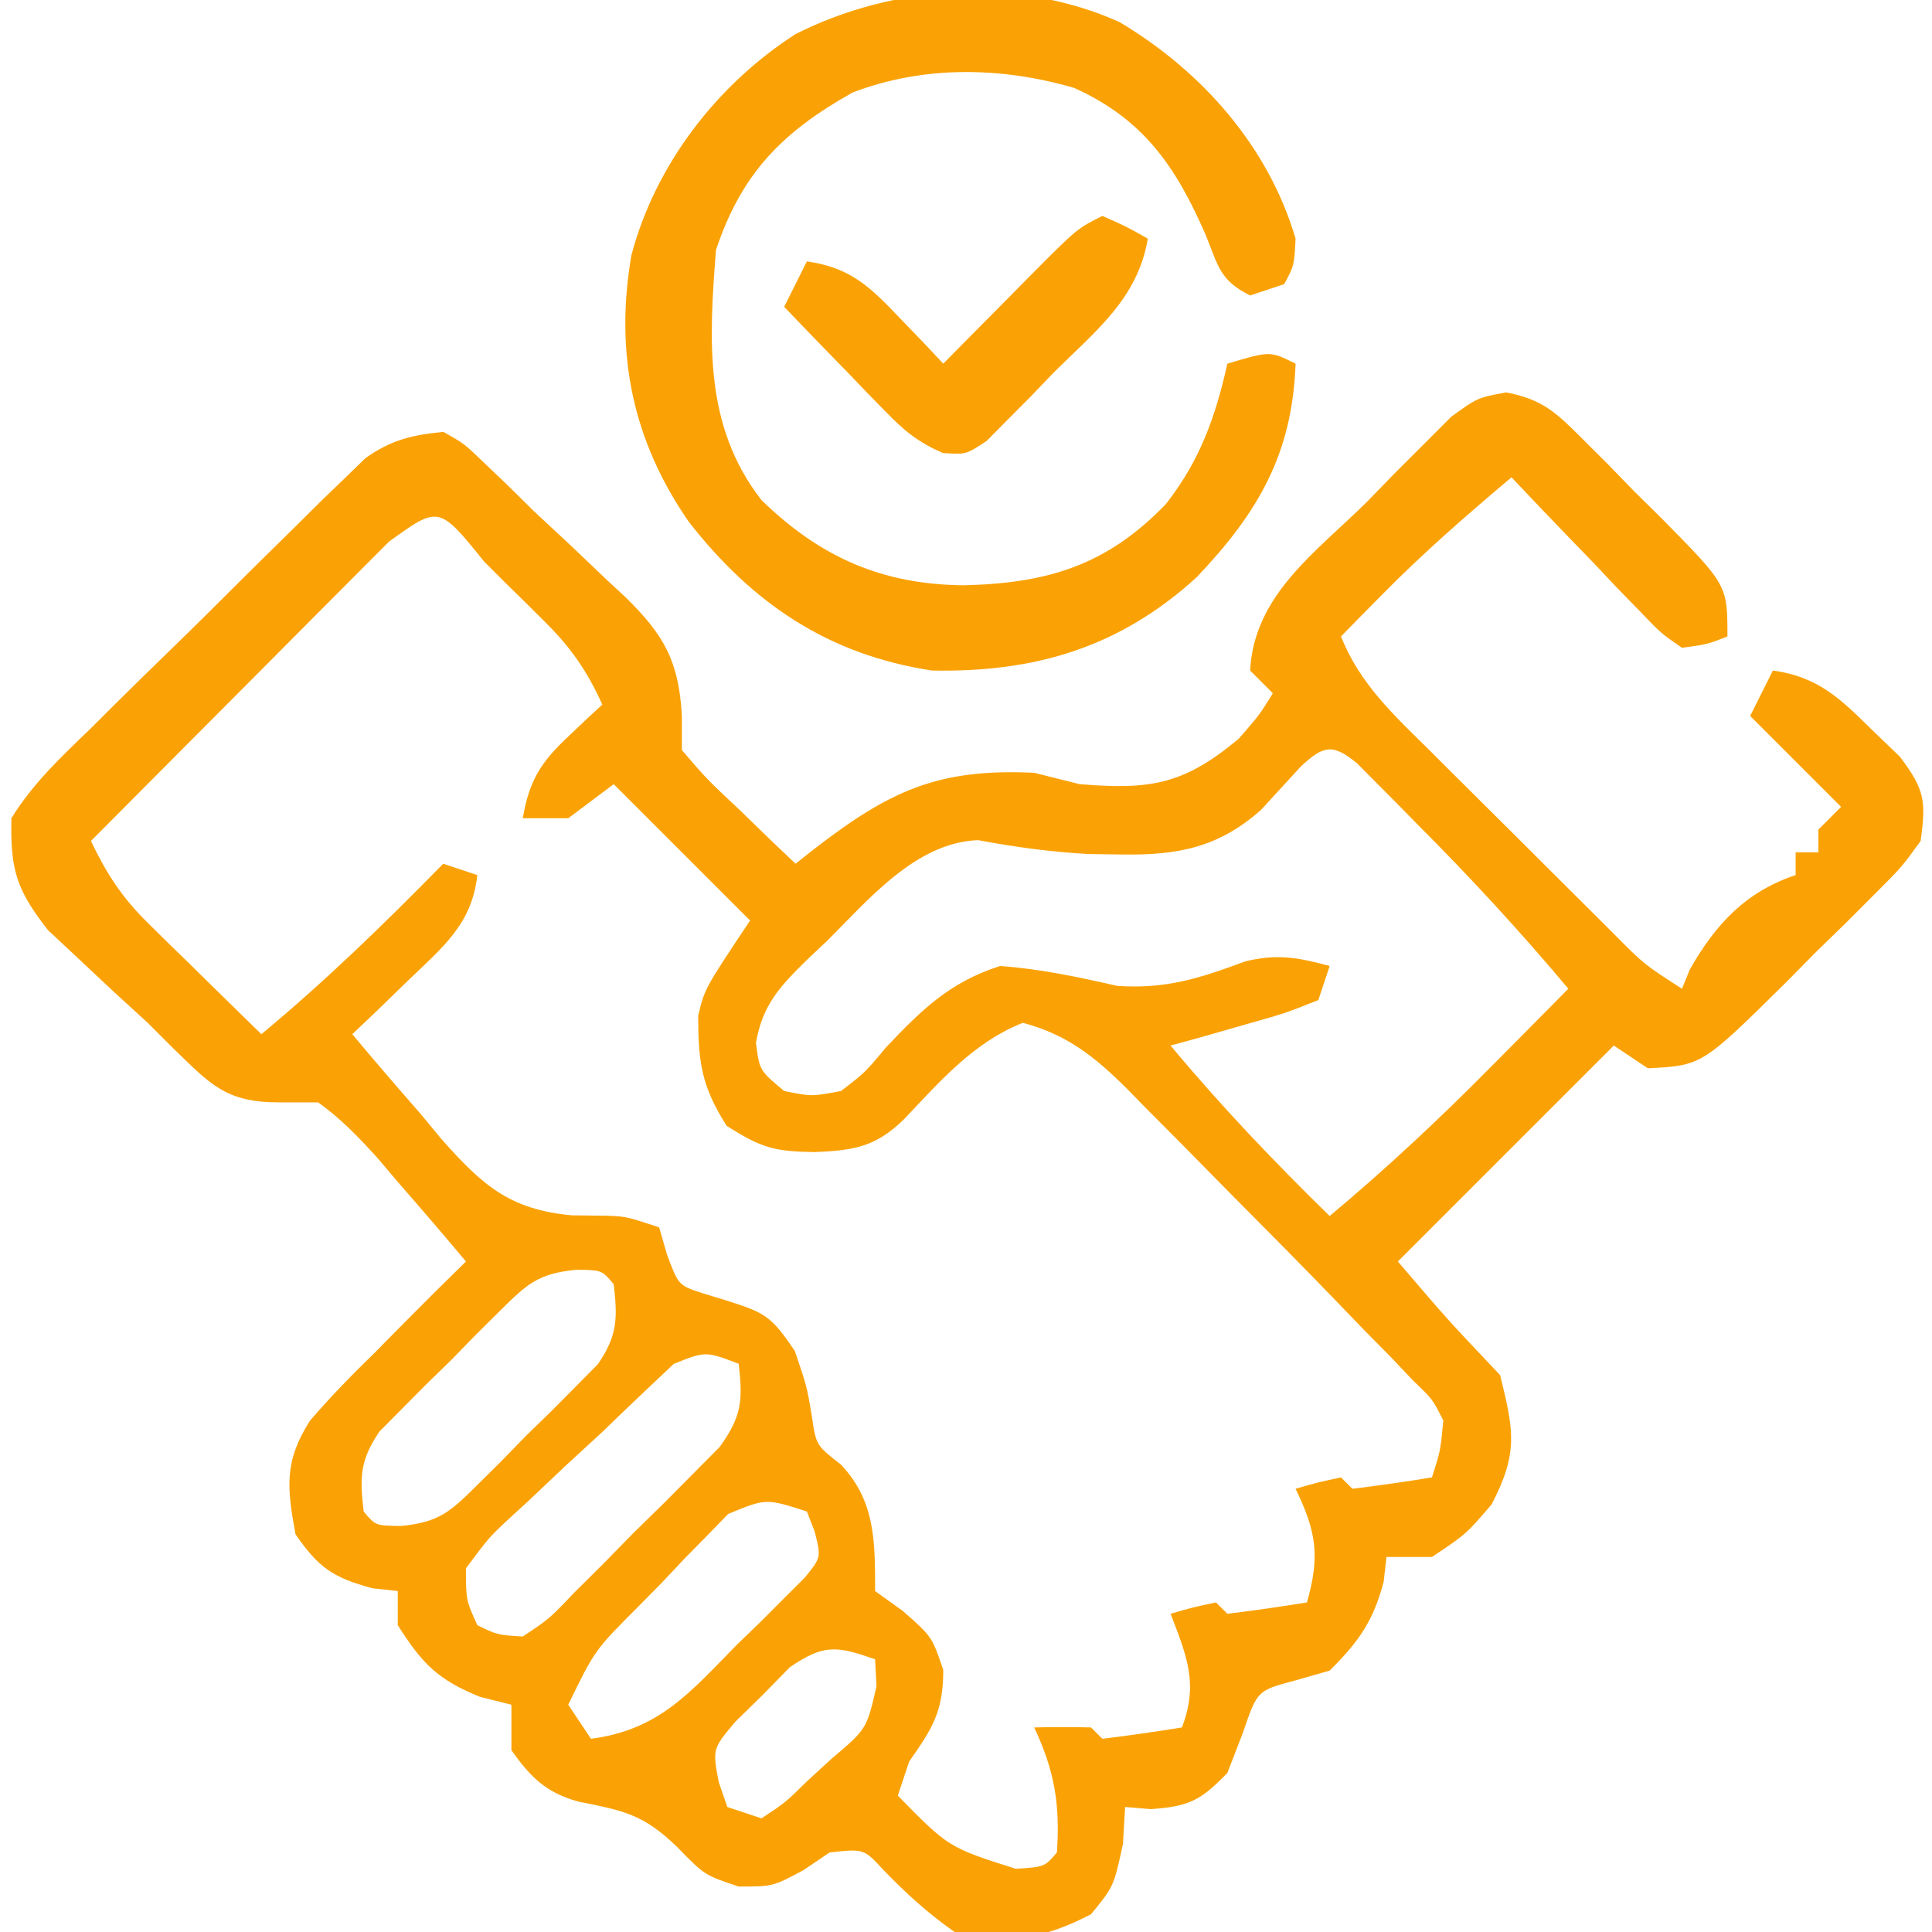 <svg xmlns="http://www.w3.org/2000/svg" width="170" height="170" fill="#faa205"><path d="M0 0 C3.188 0.609 4.398 1.764 6.682 4.051 C7.808 5.174 7.808 5.174 8.957 6.32 C9.726 7.113 10.495 7.906 11.287 8.722 C12.47 9.888 12.47 9.888 13.676 11.078 C19.475 16.952 19.475 16.952 19.475 21.472 C17.704 22.171 17.704 22.171 15.475 22.472 C13.644 21.209 13.644 21.209 11.803 19.289 C11.139 18.609 10.475 17.929 9.791 17.228 C8.768 16.143 8.768 16.143 7.725 15.035 C6.679 13.955 6.679 13.955 5.612 12.853 C3.888 11.07 2.176 9.277 0.475 7.472 C-3.479 10.804 -7.336 14.157 -10.963 17.847 C-11.642 18.536 -12.321 19.224 -13.021 19.933 C-13.518 20.441 -14.014 20.949 -14.525 21.472 C-12.889 25.641 -9.837 28.431 -6.713 31.515 C-6.143 32.084 -5.574 32.654 -4.987 33.24 C-3.785 34.438 -2.582 35.634 -1.376 36.828 C0.473 38.659 2.315 40.497 4.155 42.338 C5.323 43.502 6.493 44.665 7.662 45.828 C8.214 46.379 8.767 46.93 9.335 47.498 C12.143 50.333 12.143 50.333 15.475 52.472 C15.702 51.916 15.929 51.359 16.162 50.785 C18.431 46.788 21.094 43.933 25.475 42.472 C25.475 41.812 25.475 41.152 25.475 40.472 C26.135 40.472 26.795 40.472 27.475 40.472 C27.475 39.812 27.475 39.152 27.475 38.472 C28.465 37.482 28.465 37.482 29.475 36.472 C26.835 33.832 24.195 31.192 21.475 28.472 C22.135 27.152 22.795 25.832 23.475 24.472 C27.46 25.021 29.412 26.947 32.225 29.722 C33.024 30.491 33.823 31.259 34.647 32.051 C36.831 34.944 36.963 35.93 36.475 39.472 C34.81 41.768 34.81 41.768 32.494 44.082 C31.66 44.918 30.825 45.755 29.965 46.617 C29.081 47.477 28.198 48.337 27.287 49.222 C26.423 50.098 25.559 50.973 24.668 51.875 C17.223 59.235 17.223 59.235 12.475 59.472 C11.485 58.812 10.495 58.152 9.475 57.472 C3.205 63.742 -3.065 70.012 -9.525 76.472 C-5.151 81.589 -5.151 81.589 -0.525 86.472 C0.686 91.399 1.082 93.302 -1.275 97.847 C-3.525 100.472 -3.525 100.472 -6.525 102.472 C-7.845 102.472 -9.165 102.472 -10.525 102.472 C-10.608 103.194 -10.69 103.916 -10.775 104.66 C-11.709 108.163 -12.964 109.911 -15.525 112.472 C-16.536 112.761 -17.546 113.05 -18.588 113.347 C-21.893 114.225 -21.893 114.225 -23.15 117.91 C-23.831 119.673 -23.831 119.673 -24.525 121.472 C-26.874 123.899 -27.896 124.43 -31.275 124.66 C-32.018 124.598 -32.76 124.536 -33.525 124.472 C-33.618 126.081 -33.618 126.081 -33.713 127.722 C-34.525 131.472 -34.525 131.472 -36.525 133.91 C-40.656 136.062 -43.973 136.646 -48.525 135.472 C-50.881 133.827 -52.806 132.07 -54.799 130.004 C-56.515 128.141 -56.515 128.141 -59.525 128.472 C-60.67 129.246 -60.67 129.246 -61.838 130.035 C-64.525 131.472 -64.525 131.472 -67.525 131.472 C-70.525 130.472 -70.525 130.472 -72.9 128.035 C-75.928 125.079 -77.667 124.798 -81.654 123.992 C-84.484 123.206 -85.856 121.837 -87.525 119.472 C-87.525 118.152 -87.525 116.832 -87.525 115.472 C-88.433 115.246 -89.34 115.019 -90.275 114.785 C-94.017 113.274 -95.384 111.849 -97.525 108.472 C-97.525 107.482 -97.525 106.492 -97.525 105.472 C-98.268 105.39 -99.01 105.307 -99.775 105.222 C-103.235 104.279 -104.479 103.428 -106.525 100.472 C-107.285 96.327 -107.525 94.032 -105.232 90.457 C-103.42 88.35 -101.518 86.41 -99.525 84.472 C-98.784 83.72 -98.043 82.967 -97.279 82.191 C-95.378 80.267 -93.46 78.362 -91.525 76.472 C-93.5 74.113 -95.497 71.786 -97.525 69.472 C-98.09 68.805 -98.654 68.137 -99.236 67.449 C-100.919 65.583 -102.486 63.944 -104.525 62.472 C-105.66 62.472 -106.794 62.472 -107.963 62.472 C-112.66 62.472 -113.987 60.907 -117.263 57.734 C-118.01 56.988 -118.756 56.241 -119.525 55.472 C-120.488 54.592 -121.451 53.712 -122.443 52.804 C-123.451 51.862 -124.457 50.918 -125.463 49.972 C-126.4 49.096 -127.337 48.219 -128.302 47.316 C-131.099 43.739 -131.612 42.02 -131.525 37.472 C-129.642 34.422 -127.156 32.078 -124.58 29.605 C-123.858 28.885 -123.136 28.165 -122.392 27.423 C-120.863 25.906 -119.324 24.398 -117.776 22.9 C-115.409 20.606 -113.075 18.281 -110.744 15.949 C-109.254 14.478 -107.761 13.01 -106.267 11.543 C-105.568 10.848 -104.869 10.153 -104.149 9.438 C-103.485 8.8 -102.822 8.161 -102.138 7.504 C-101.56 6.941 -100.982 6.378 -100.386 5.798 C-98.103 4.171 -96.298 3.76 -93.525 3.472 C-91.709 4.484 -91.709 4.484 -89.963 6.16 C-89.29 6.802 -88.617 7.444 -87.924 8.105 C-87.132 8.886 -86.341 9.668 -85.525 10.472 C-84.477 11.45 -83.427 12.427 -82.377 13.402 C-81.279 14.445 -80.183 15.489 -79.088 16.535 C-78.555 17.029 -78.023 17.523 -77.474 18.032 C-74.062 21.372 -72.783 23.705 -72.525 28.472 C-72.525 29.462 -72.525 30.452 -72.525 31.472 C-70.304 34.059 -70.304 34.059 -67.525 36.66 C-66.597 37.561 -65.669 38.462 -64.713 39.39 C-63.63 40.421 -63.63 40.421 -62.525 41.472 C-62.006 41.062 -61.486 40.653 -60.951 40.23 C-54.258 35.059 -50.018 33.068 -41.525 33.472 C-40.192 33.806 -38.858 34.139 -37.525 34.472 C-31.39 34.967 -28.421 34.572 -23.525 30.472 C-21.692 28.367 -21.692 28.367 -20.525 26.472 C-21.515 25.482 -21.515 25.482 -22.525 24.472 C-22.183 17.825 -16.724 14.053 -12.275 9.66 C-10.985 8.334 -10.985 8.334 -9.67 6.982 C-8.833 6.148 -7.996 5.313 -7.135 4.453 C-6.371 3.689 -5.608 2.925 -4.821 2.137 C-2.525 0.472 -2.525 0.472 0 0 Z M-98.301 13.135 C-99.525 14.359 -100.747 15.587 -101.967 16.816 C-102.609 17.46 -103.251 18.104 -103.913 18.767 C-105.973 20.833 -108.031 22.903 -110.088 24.972 C-111.48 26.37 -112.873 27.767 -114.265 29.164 C-117.688 32.597 -121.107 36.034 -124.525 39.472 C-123.129 42.379 -121.795 44.444 -119.486 46.707 C-118.616 47.567 -118.616 47.567 -117.728 48.445 C-117.125 49.032 -116.522 49.618 -115.9 50.222 C-115.289 50.824 -114.678 51.426 -114.049 52.047 C-112.545 53.526 -111.036 55 -109.525 56.472 C-103.864 51.775 -98.673 46.725 -93.525 41.472 C-92.535 41.802 -91.545 42.132 -90.525 42.472 C-90.999 46.79 -93.559 48.809 -96.588 51.722 C-97.507 52.614 -98.426 53.506 -99.373 54.426 C-100.083 55.101 -100.793 55.776 -101.525 56.472 C-99.555 58.837 -97.553 61.158 -95.525 63.472 C-94.922 64.202 -94.319 64.932 -93.697 65.683 C-90.107 69.725 -87.718 71.905 -82.213 72.41 C-81.392 72.419 -80.57 72.428 -79.724 72.437 C-77.525 72.472 -77.525 72.472 -74.525 73.472 C-74.298 74.256 -74.071 75.04 -73.838 75.847 C-72.827 78.569 -72.827 78.569 -70.728 79.258 C-69.669 79.58 -69.669 79.58 -68.588 79.91 C-65.211 80.993 -64.686 81.233 -62.588 84.347 C-61.525 87.472 -61.525 87.472 -61.088 90.097 C-60.717 92.639 -60.717 92.639 -58.525 94.347 C-55.48 97.583 -55.525 101.163 -55.525 105.472 C-54.721 106.05 -53.916 106.627 -53.088 107.222 C-50.525 109.472 -50.525 109.472 -49.525 112.41 C-49.525 116.051 -50.46 117.534 -52.525 120.472 C-53.02 121.957 -53.02 121.957 -53.525 123.472 C-49.055 128.028 -49.055 128.028 -43.15 129.91 C-40.606 129.747 -40.606 129.747 -39.525 128.472 C-39.238 124.257 -39.728 121.292 -41.525 117.472 C-39.859 117.43 -38.191 117.432 -36.525 117.472 C-36.195 117.802 -35.865 118.132 -35.525 118.472 C-33.186 118.185 -30.851 117.853 -28.525 117.472 C-27.058 113.658 -28.092 111.182 -29.525 107.472 C-27.588 106.91 -27.588 106.91 -25.525 106.472 C-25.195 106.802 -24.865 107.132 -24.525 107.472 C-22.186 107.185 -19.851 106.853 -17.525 106.472 C-16.367 102.418 -16.688 100.254 -18.525 96.472 C-16.588 95.91 -16.588 95.91 -14.525 95.472 C-14.195 95.802 -13.865 96.132 -13.525 96.472 C-11.186 96.185 -8.851 95.853 -6.525 95.472 C-5.78 93.146 -5.78 93.146 -5.525 90.472 C-6.472 88.583 -6.472 88.583 -8.174 86.965 C-8.823 86.278 -9.472 85.592 -10.141 84.885 C-10.928 84.089 -11.715 83.293 -12.525 82.472 C-13.474 81.489 -14.422 80.505 -15.37 79.52 C-18.043 76.756 -20.745 74.022 -23.46 71.298 C-25.161 69.587 -26.851 67.866 -28.541 66.144 C-29.631 65.047 -30.722 63.951 -31.814 62.855 C-32.313 62.344 -32.812 61.832 -33.327 61.305 C-36.175 58.475 -38.608 56.507 -42.525 55.472 C-46.866 57.186 -49.811 60.624 -52.974 63.949 C-55.481 66.411 -57.418 66.698 -60.838 66.847 C-64.394 66.784 -65.456 66.516 -68.588 64.535 C-70.817 61.011 -71.084 58.926 -71.092 54.851 C-70.525 52.472 -70.525 52.472 -66.525 46.472 C-70.485 42.512 -74.445 38.552 -78.525 34.472 C-79.845 35.462 -81.165 36.452 -82.525 37.472 C-83.845 37.472 -85.165 37.472 -86.525 37.472 C-85.949 34.12 -84.932 32.534 -82.463 30.222 C-81.915 29.702 -81.367 29.181 -80.802 28.644 C-80.381 28.258 -79.959 27.871 -79.525 27.472 C-80.842 24.557 -82.262 22.488 -84.529 20.238 C-85.105 19.664 -85.68 19.091 -86.273 18.5 C-86.872 17.913 -87.471 17.327 -88.088 16.722 C-88.69 16.12 -89.293 15.518 -89.914 14.898 C-93.903 9.956 -93.903 9.956 -98.301 13.135 Z M-18.076 32.933 C-19.244 34.203 -20.411 35.473 -21.576 36.746 C-25.301 40.046 -28.9 40.738 -33.775 40.66 C-34.732 40.647 -35.688 40.634 -36.674 40.621 C-39.984 40.449 -43.198 40.011 -46.455 39.398 C-51.969 39.596 -56.139 44.689 -59.838 48.347 C-60.387 48.864 -60.937 49.381 -61.504 49.914 C-63.903 52.28 -65.418 53.858 -66.006 57.23 C-65.697 59.663 -65.697 59.663 -63.525 61.472 C-61.108 61.957 -61.108 61.957 -58.525 61.472 C-56.411 59.851 -56.411 59.851 -54.588 57.66 C-51.454 54.35 -48.968 51.89 -44.525 50.472 C-40.965 50.731 -37.69 51.435 -34.213 52.222 C-29.9 52.515 -26.964 51.552 -22.955 50.066 C-20.138 49.378 -18.299 49.722 -15.525 50.472 C-16.02 51.957 -16.02 51.957 -16.525 53.472 C-19.467 54.64 -19.467 54.64 -23.088 55.66 C-24.285 56.004 -25.483 56.348 -26.717 56.703 C-27.643 56.957 -28.57 57.211 -29.525 57.472 C-25.117 62.763 -20.45 67.66 -15.525 72.472 C-10.459 68.234 -5.725 63.798 -1.088 59.097 C-0.451 58.457 0.185 57.816 0.84 57.156 C2.387 55.597 3.932 54.036 5.475 52.472 C1.254 47.442 -3.135 42.68 -7.775 38.035 C-8.399 37.399 -9.023 36.763 -9.666 36.107 C-10.264 35.507 -10.862 34.907 -11.478 34.289 C-12.016 33.747 -12.554 33.205 -13.108 32.646 C-15.247 30.874 -16.079 31.052 -18.076 32.933 Z M-88.513 80.797 C-89.219 81.496 -89.925 82.195 -90.652 82.916 C-91.373 83.656 -92.095 84.397 -92.838 85.16 C-93.578 85.881 -94.319 86.602 -95.082 87.345 C-95.781 88.051 -96.48 88.757 -97.201 89.484 C-98.159 90.45 -98.159 90.45 -99.136 91.436 C-100.863 93.967 -100.876 95.468 -100.525 98.472 C-99.485 99.72 -99.485 99.72 -97.212 99.743 C-93.865 99.406 -92.902 98.492 -90.537 96.148 C-89.831 95.449 -89.125 94.75 -88.398 94.029 C-87.677 93.288 -86.956 92.548 -86.213 91.785 C-85.472 91.064 -84.732 90.342 -83.969 89.599 C-83.269 88.894 -82.57 88.188 -81.849 87.461 C-81.211 86.817 -80.572 86.172 -79.915 85.509 C-78.188 82.978 -78.174 81.477 -78.525 78.472 C-79.566 77.225 -79.566 77.225 -81.838 77.202 C-85.185 77.539 -86.149 78.452 -88.513 80.797 Z M-73.244 85.484 C-75.352 87.467 -77.449 89.456 -79.525 91.472 C-80.599 92.462 -81.673 93.45 -82.748 94.437 C-83.863 95.489 -84.976 96.542 -86.088 97.597 C-86.637 98.1 -87.186 98.602 -87.752 99.12 C-89.495 100.749 -89.495 100.749 -91.525 103.472 C-91.519 106.276 -91.519 106.276 -90.525 108.472 C-88.767 109.332 -88.767 109.332 -86.525 109.472 C-84.194 107.919 -84.194 107.919 -81.978 105.59 C-81.134 104.752 -80.29 103.914 -79.42 103.051 C-78.547 102.159 -77.674 101.266 -76.775 100.347 C-75.887 99.479 -74.999 98.61 -74.084 97.715 C-73.245 96.869 -72.405 96.023 -71.541 95.152 C-70.77 94.376 -70 93.6 -69.206 92.8 C-67.254 90.097 -67.155 88.732 -67.525 85.472 C-70.45 84.361 -70.45 84.361 -73.244 85.484 Z M-68.454 98.688 C-69.348 99.61 -69.348 99.61 -70.26 100.551 C-70.916 101.217 -71.572 101.883 -72.248 102.57 C-73.251 103.635 -73.251 103.635 -74.275 104.722 C-75.302 105.765 -75.302 105.765 -76.349 106.828 C-80.189 110.667 -80.189 110.667 -82.525 115.472 C-81.865 116.462 -81.205 117.452 -80.525 118.472 C-74.481 117.677 -71.78 114.357 -67.65 110.16 C-66.949 109.483 -66.248 108.805 -65.525 108.107 C-64.539 107.118 -64.539 107.118 -63.533 106.109 C-62.931 105.508 -62.329 104.907 -61.709 104.288 C-60.27 102.516 -60.27 102.516 -60.837 100.245 C-61.064 99.66 -61.291 99.075 -61.525 98.472 C-65.118 97.312 -65.118 97.312 -68.454 98.688 Z M-63.017 112.168 C-64.197 113.37 -64.197 113.37 -65.4 114.597 C-66.202 115.384 -67.004 116.17 -67.83 116.98 C-69.832 119.36 -69.832 119.36 -69.283 122.277 C-69.033 123.002 -68.783 123.726 -68.525 124.472 C-67.535 124.802 -66.545 125.132 -65.525 125.472 C-63.453 124.111 -63.453 124.111 -61.463 122.16 C-60.77 121.524 -60.078 120.889 -59.365 120.234 C-56.26 117.611 -56.26 117.611 -55.4 113.847 C-55.441 113.064 -55.483 112.28 -55.525 111.472 C-58.904 110.306 -59.99 110.108 -63.017 112.168 Z " fill="#faa205" transform="translate(132.525,34.528)"></path><path d="M0 0 C7.239 4.309 13.11 10.936 15.5 19.062 C15.375 21.438 15.375 21.438 14.5 23.062 C13.51 23.392 12.52 23.723 11.5 24.062 C8.853 22.739 8.712 21.526 7.625 18.812 C4.996 12.757 2.156 8.577 -3.969 5.801 C-10.383 3.93 -17.218 3.808 -23.484 6.203 C-29.656 9.672 -33.243 13.29 -35.5 20.062 C-36.115 27.997 -36.581 35.526 -31.5 42.062 C-26.333 47.094 -20.892 49.498 -13.688 49.562 C-6.282 49.383 -1.104 47.8 4.086 42.418 C7.086 38.577 8.44 34.786 9.5 30.062 C13.25 28.938 13.25 28.938 15.5 30.062 C15.211 38.001 12.235 43.13 6.793 48.859 C0.034 55.024 -7.432 57.25 -16.5 57.062 C-25.595 55.681 -32.271 51.174 -37.875 44 C-42.836 36.861 -44.435 29.137 -42.938 20.5 C-40.829 12.546 -35.402 5.503 -28.5 1.062 C-19.839 -3.31 -8.995 -4.03 0 0 Z " fill="#faa205" transform="translate(98.5,1.938)"></path><path d="M0 0 C2.125 0.938 2.125 0.938 4 2 C3.106 7.309 -0.634 10.148 -4.312 13.812 C-4.99 14.518 -5.667 15.224 -6.365 15.951 C-7.354 16.944 -7.354 16.944 -8.363 17.957 C-8.964 18.565 -9.565 19.173 -10.185 19.8 C-12 21 -12 21 -14.039 20.86 C-16.183 19.92 -17.391 18.955 -19.016 17.277 C-19.544 16.739 -20.073 16.201 -20.617 15.646 C-21.156 15.083 -21.695 14.519 -22.25 13.938 C-22.804 13.37 -23.359 12.802 -23.93 12.217 C-25.293 10.818 -26.648 9.41 -28 8 C-27.34 6.68 -26.68 5.36 -26 4 C-22.125 4.55 -20.404 6.276 -17.75 9.062 C-17.044 9.796 -16.337 10.529 -15.609 11.285 C-15.078 11.851 -14.547 12.417 -14 13 C-13.157 12.145 -12.314 11.291 -11.445 10.41 C-10.339 9.294 -9.232 8.178 -8.125 7.062 C-7.569 6.499 -7.014 5.935 -6.441 5.354 C-2.227 1.113 -2.227 1.113 0 0 Z " fill="#faa205" transform="translate(97,19)"></path></svg>